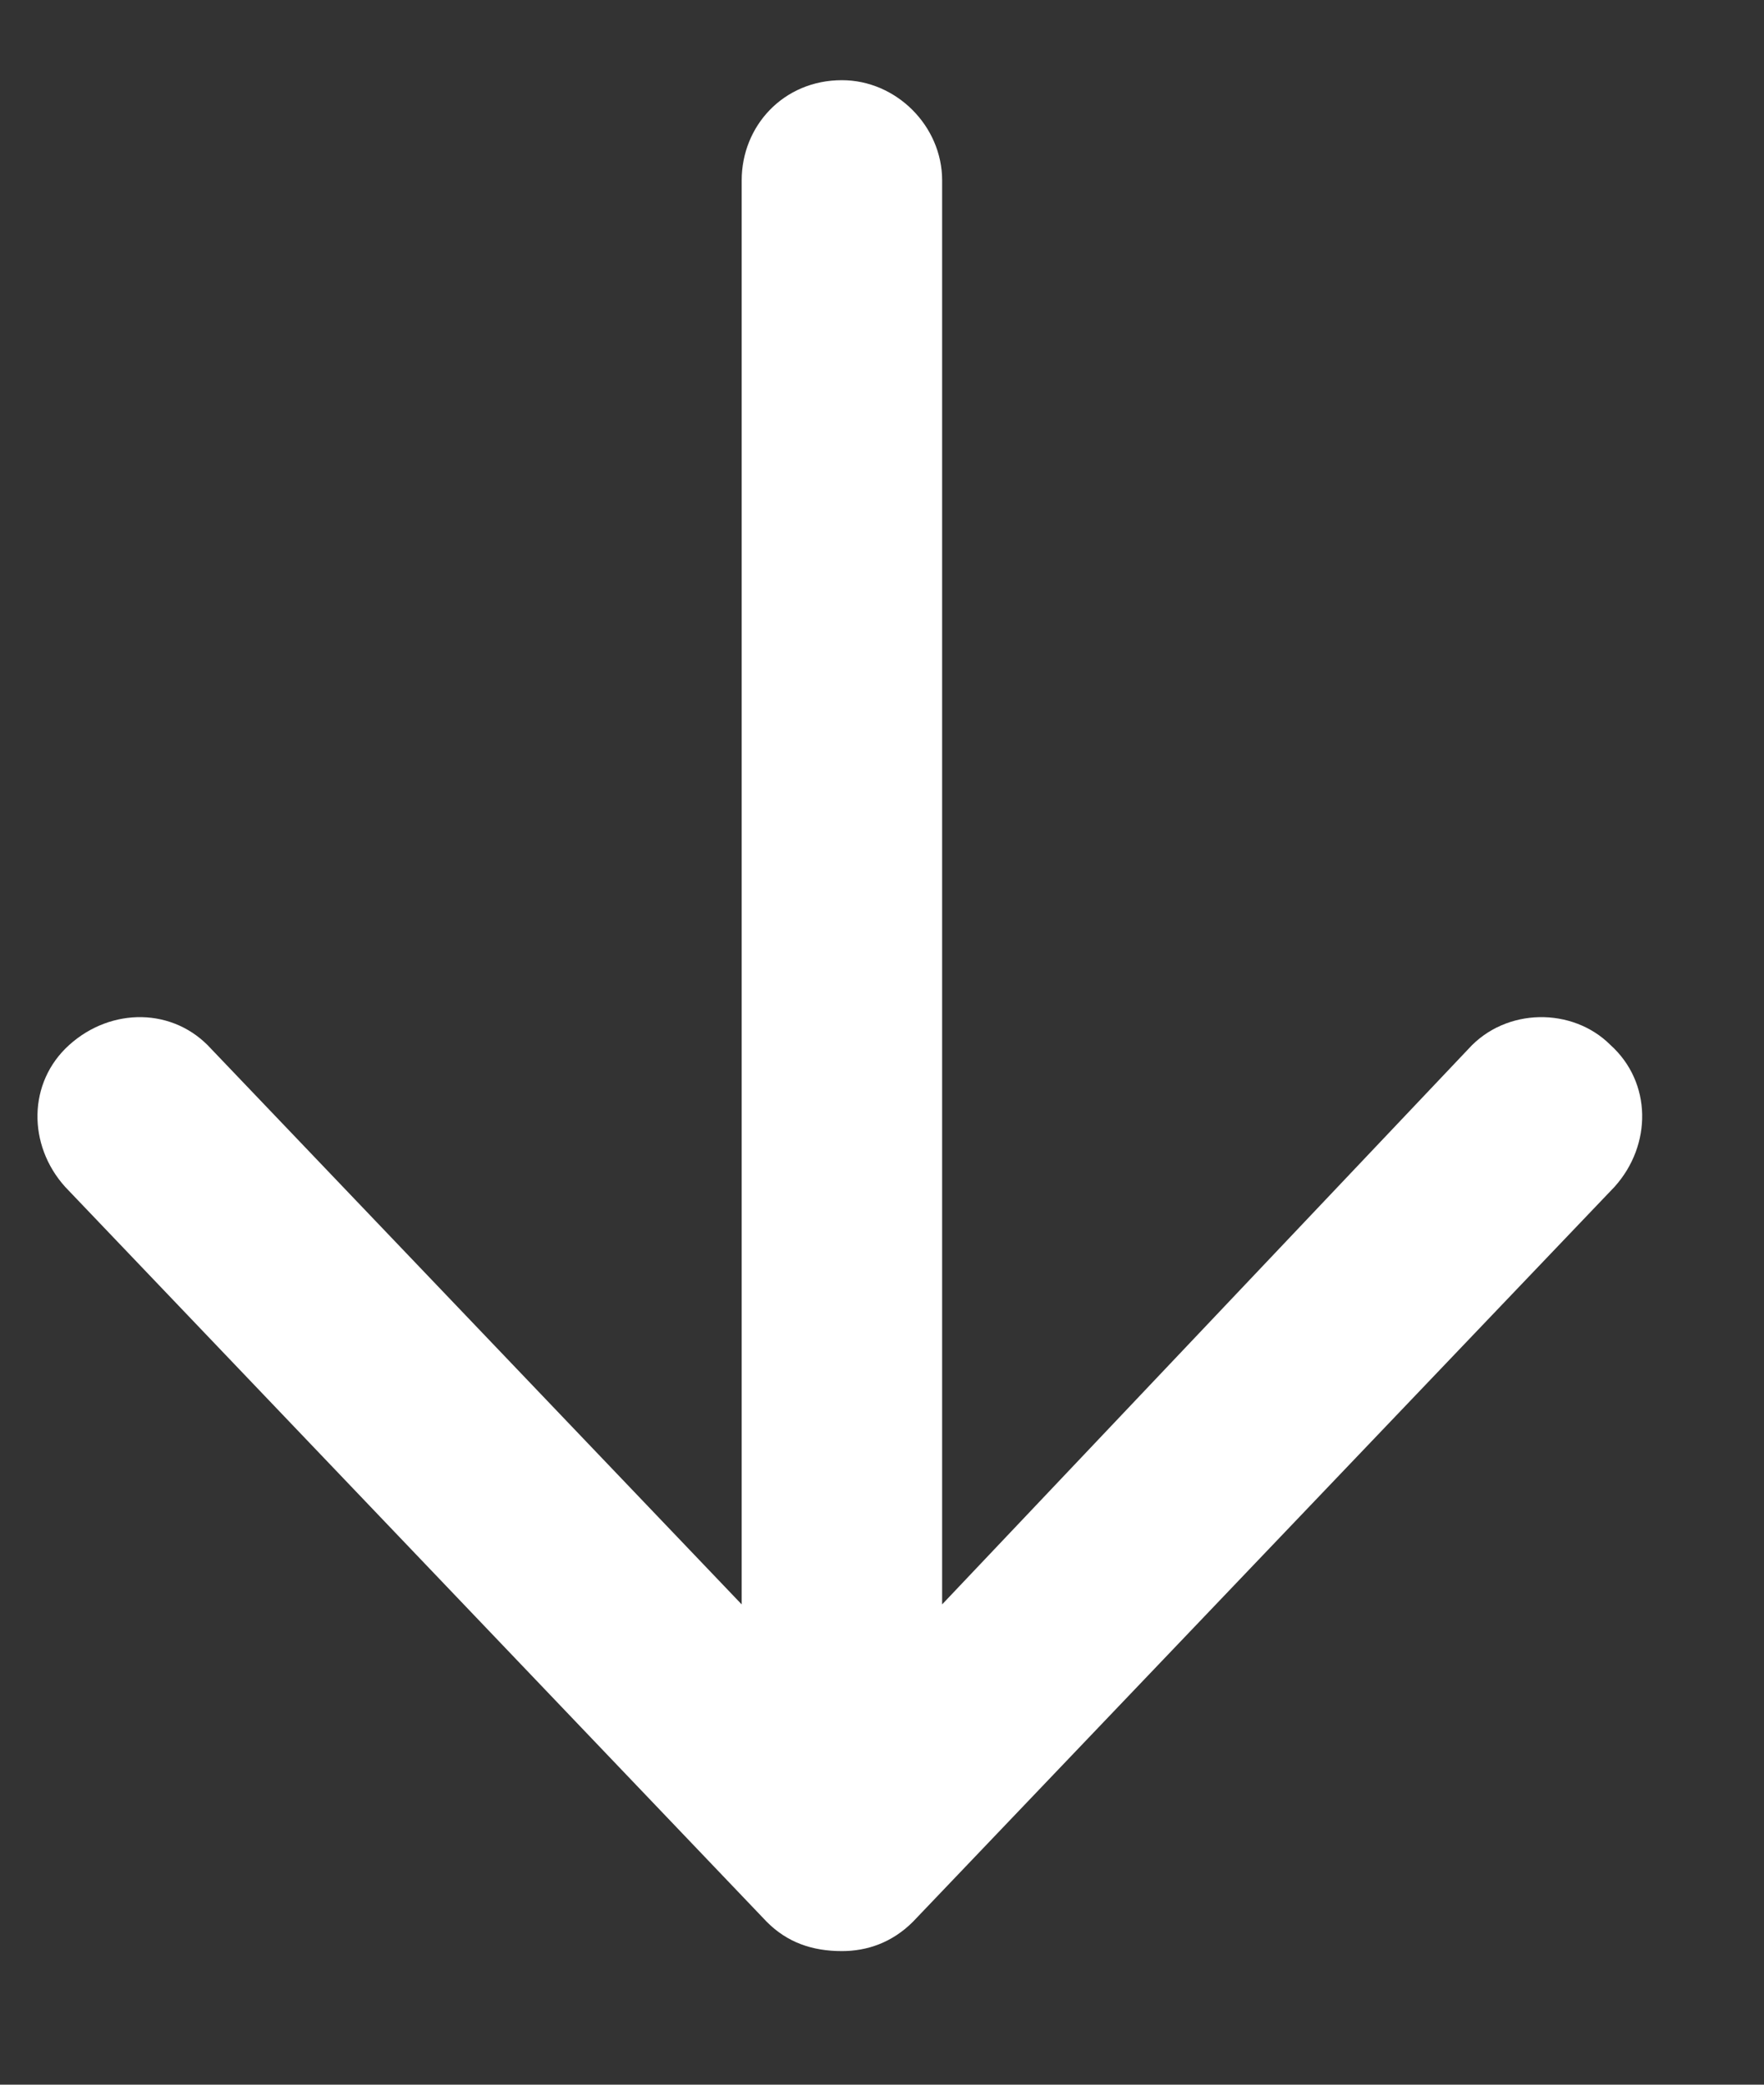 <?xml version="1.0" encoding="UTF-8"?> <svg xmlns="http://www.w3.org/2000/svg" width="11" height="13" viewBox="0 0 11 13" fill="none"><rect x="0" y="0" width="11" height="13" fill="#333333" stroke="none"/><path d="M4.781 11.984L0.406 7.401C0.172 7.141 0.172 6.75 0.432 6.516C0.693 6.281 1.083 6.281 1.318 6.542L4.625 10.005V1.125C4.625 0.786 4.885 0.5 5.25 0.5C5.589 0.5 5.875 0.786 5.875 1.125V10.005L9.156 6.542C9.391 6.281 9.807 6.281 10.042 6.516C10.302 6.75 10.302 7.141 10.068 7.401L5.693 11.984C5.562 12.115 5.406 12.167 5.25 12.167C5.068 12.167 4.911 12.115 4.781 11.984Z" fill="white"></path></svg> 